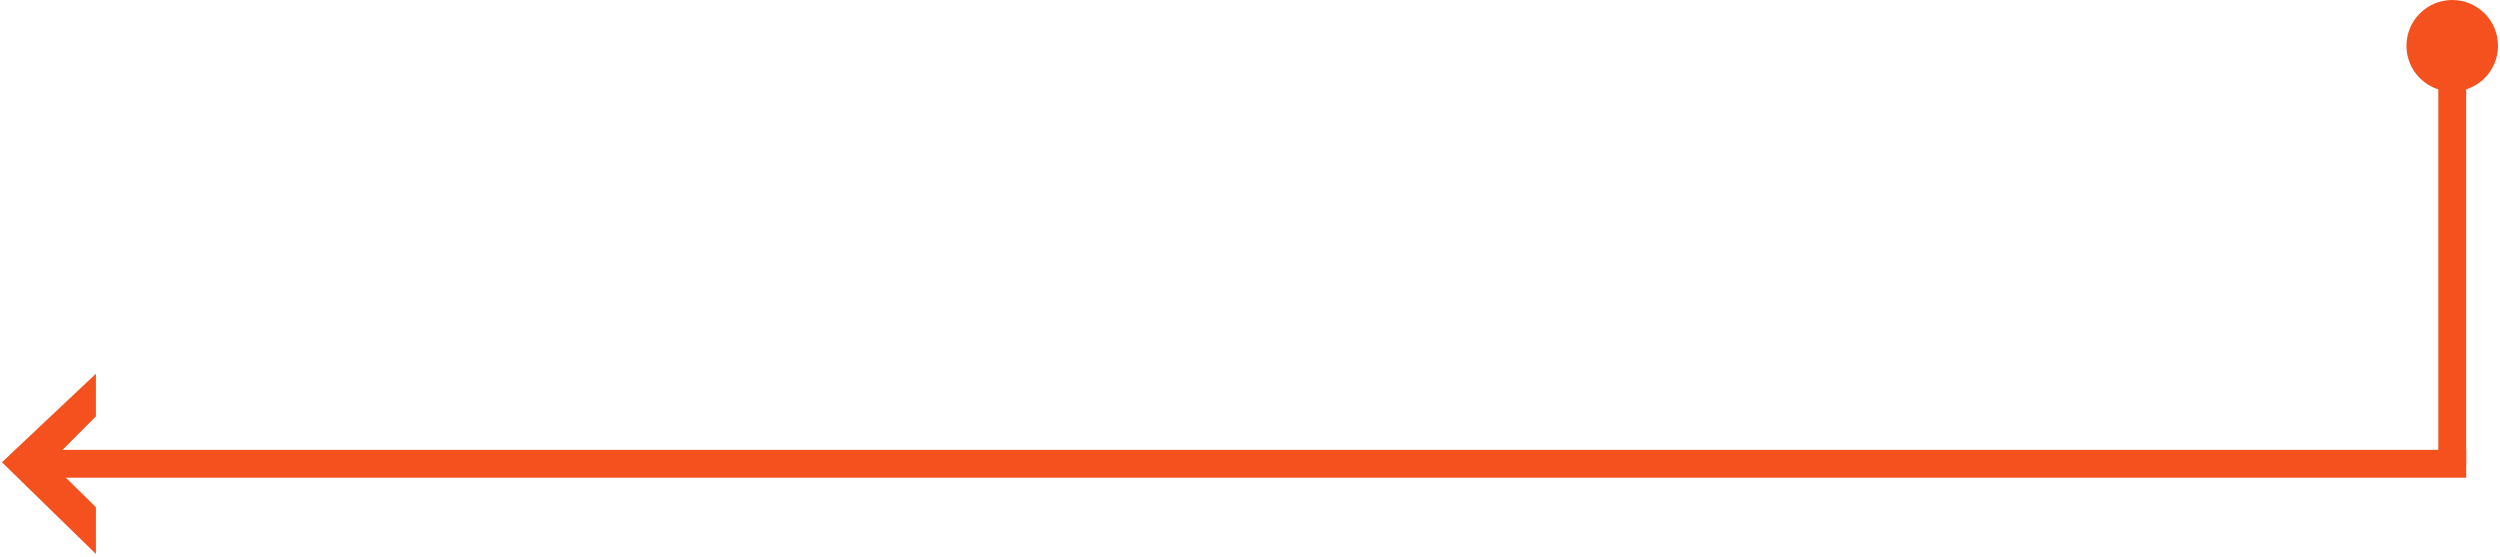 <svg width="628" height="140" fill="none" xmlns="http://www.w3.org/2000/svg"><path fill-rule="evenodd" clip-rule="evenodd" d="M7.5 120v-7h612v7H7.5z" fill="#F4511E"/><path fill-rule="evenodd" clip-rule="evenodd" d="M619.5 117h-7V17h7v100z" fill="#F4511E"/><path d="M616 23c6.351 0 11.5-5.149 11.5-11.5S622.351 0 616 0s-11.5 5.149-11.5 11.5S609.649 23 616 23zM24.091 104.593V93.879L.482 116.12l23.61 23.036v-11.742L12.599 116.12l11.493-11.528z" fill="#F4511E"/></svg>